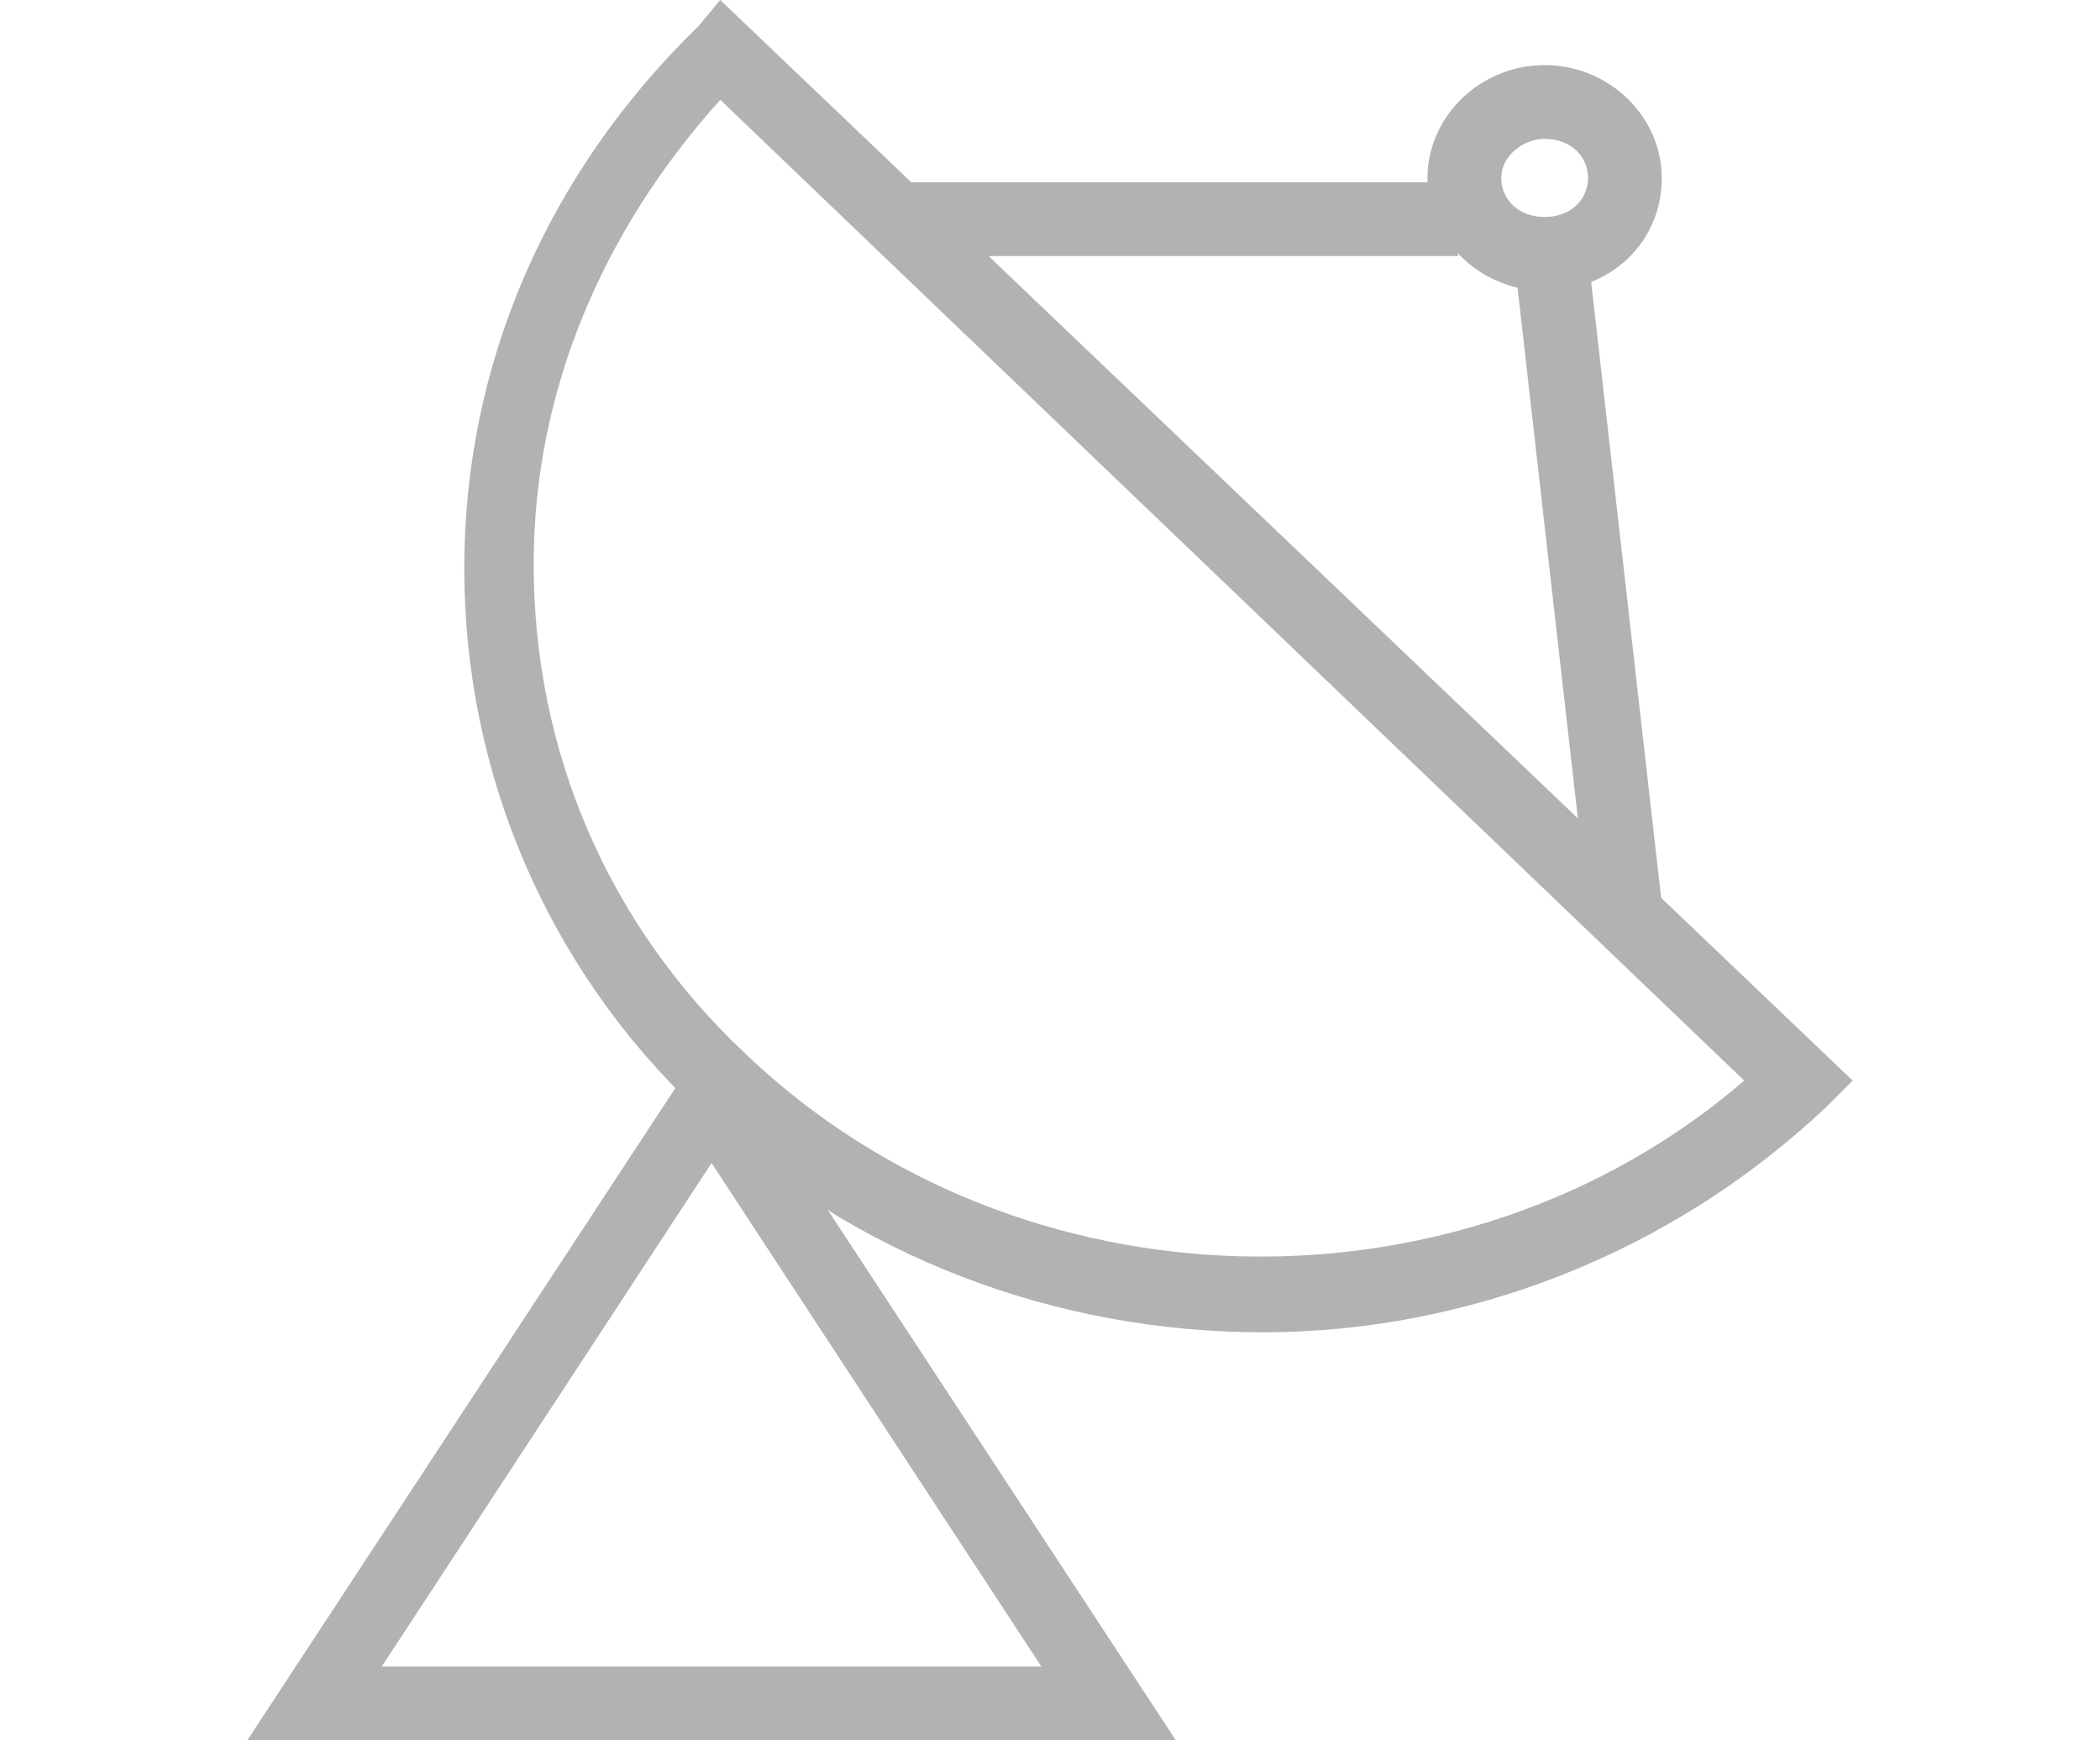 <?xml version="1.0" encoding="utf-8"?>
<!-- Generator: Adobe Illustrator 24.3.0, SVG Export Plug-In . SVG Version: 6.00 Build 0)  -->
<svg version="1.1" id="Capa_1" xmlns="http://www.w3.org/2000/svg" xmlns:xlink="http://www.w3.org/1999/xlink" x="0px" y="0px"
	 viewBox="0 0 48.4 40.1" style="enable-background:new 0 0 48.4 40.1;" xml:space="preserve">
<style type="text/css">
	.st0{fill:#B2B2B2;}
	.st1{clip-path:url(#SVGID_2_);fill:#B2B2B2;}
	.st2{clip-path:url(#SVGID_4_);fill:#B2B2B2;}
</style>
<g>
	<path class="st0" d="M16.4,26.8L24,38.4H8.8L16.4,26.8z M5.7,40.1h21.4L16.4,23.8L5.7,40.1z"/>
	<g>
		<defs>
			<rect id="SVGID_1_" x="5.7" y="0" width="37" height="40.1"/>
		</defs>
		<clipPath id="SVGID_2_">
			<use xlink:href="#SVGID_1_"  style="overflow:visible;"/>
		</clipPath>
		<path class="st1" d="M16.6,2.3C13.9,5.3,12.3,9,12.3,13c0,4.3,1.7,8.3,4.9,11.3c6.3,6,16.5,6.2,23,0.6L16.6,2.3z M29.1,30.7
			c-4.7,0-9.4-1.7-13-5.1c-3.5-3.3-5.4-7.8-5.4-12.5c0-4.7,1.9-9.1,5.4-12.5L16.6,0l26.1,24.9l-0.6,0.6
			C38.5,28.9,33.8,30.7,29.1,30.7L29.1,30.7z"/>
	</g>
	<rect x="35.7" y="5" transform="matrix(0.994 -0.113 0.113 0.994 -1.242 4.225)" class="st0" width="1.7" height="16.1"/>
	<g>
		<defs>
			<rect id="SVGID_3_" x="5.7" y="0" width="37" height="40.1"/>
		</defs>
		<clipPath id="SVGID_4_">
			<use xlink:href="#SVGID_3_"  style="overflow:visible;"/>
		</clipPath>
		<path class="st2" d="M35.6,3.2c-0.5,0-1,0.4-1,0.9c0,0.5,0.4,0.9,1,0.9s1-0.4,1-0.9C36.6,3.6,36.2,3.2,35.6,3.2 M35.6,6.7
			c-1.5,0-2.7-1.2-2.7-2.6c0-1.4,1.2-2.6,2.7-2.6s2.7,1.2,2.7,2.6C38.3,5.6,37.1,6.7,35.6,6.7"/>
	</g>
	<rect x="20.7" y="4.2" class="st0" width="12.9" height="1.7"/>
</g>
</svg>

